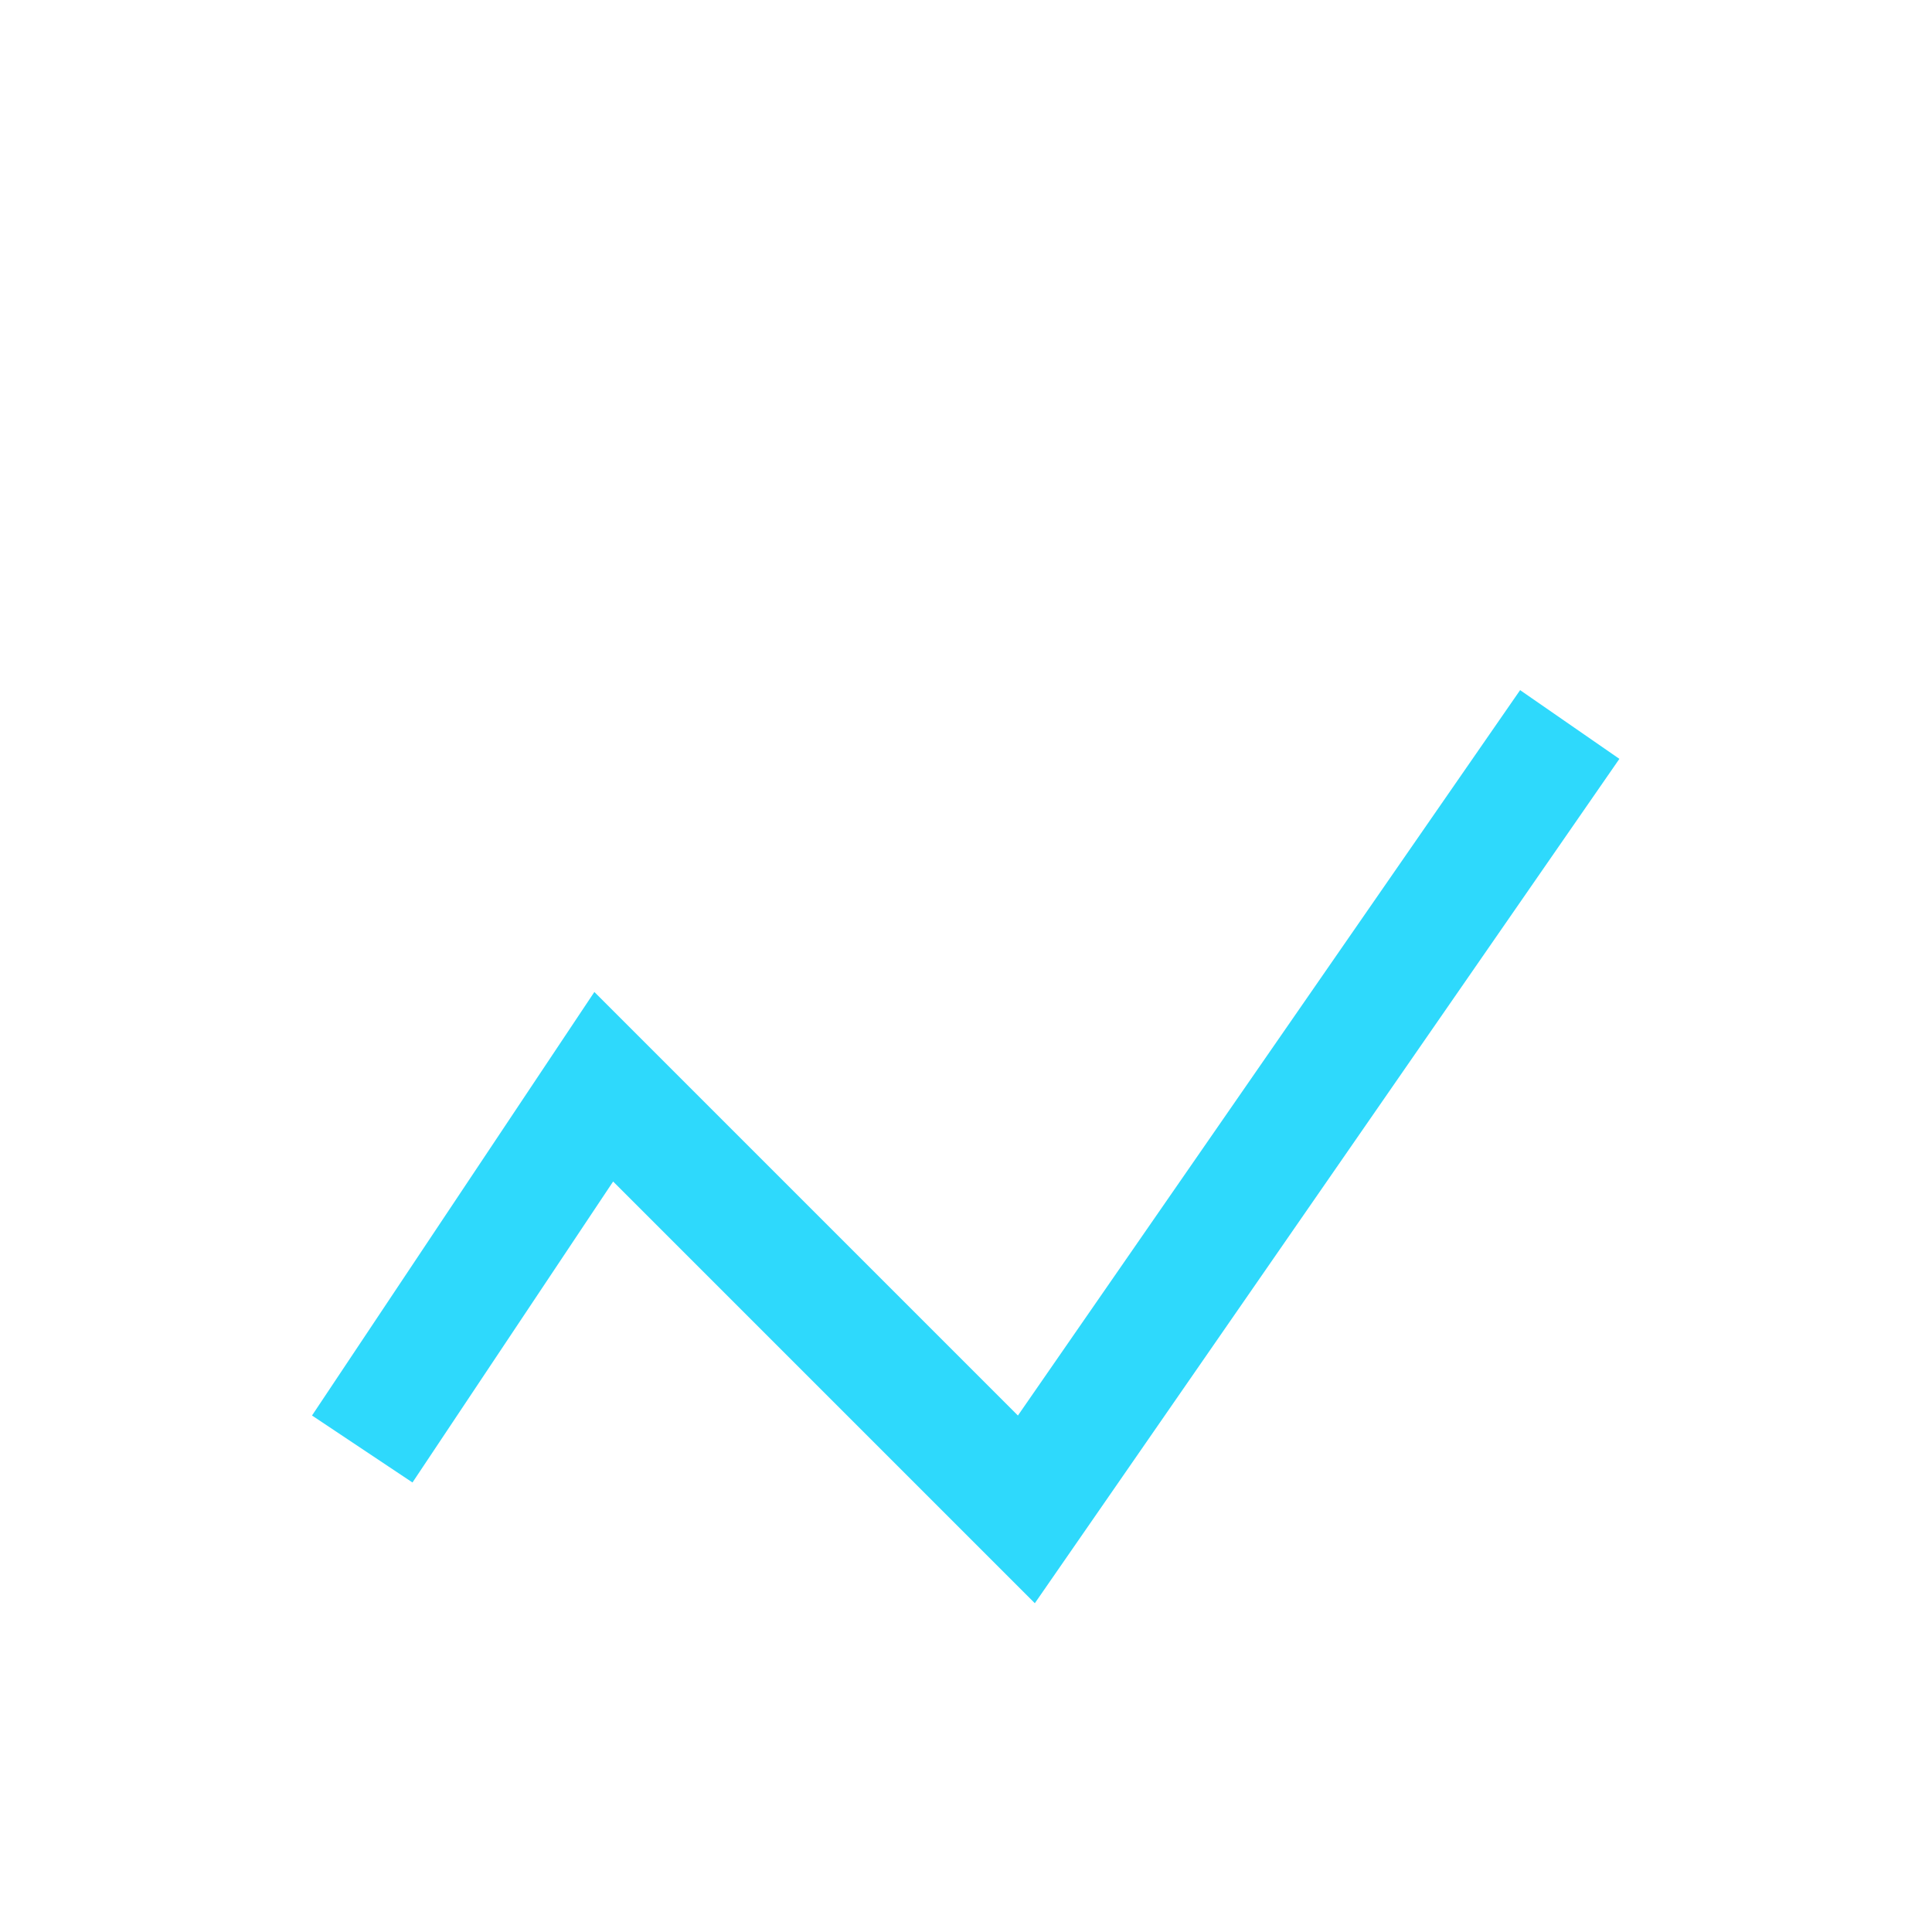 <?xml version="1.0" encoding="UTF-8"?>
<svg xmlns="http://www.w3.org/2000/svg" width="32" height="32" viewBox="0 0 32 32"><polyline points="6,24 10,18 17,25 26,12" fill="none" stroke="#2ED9FC" stroke-width="2"/></svg>